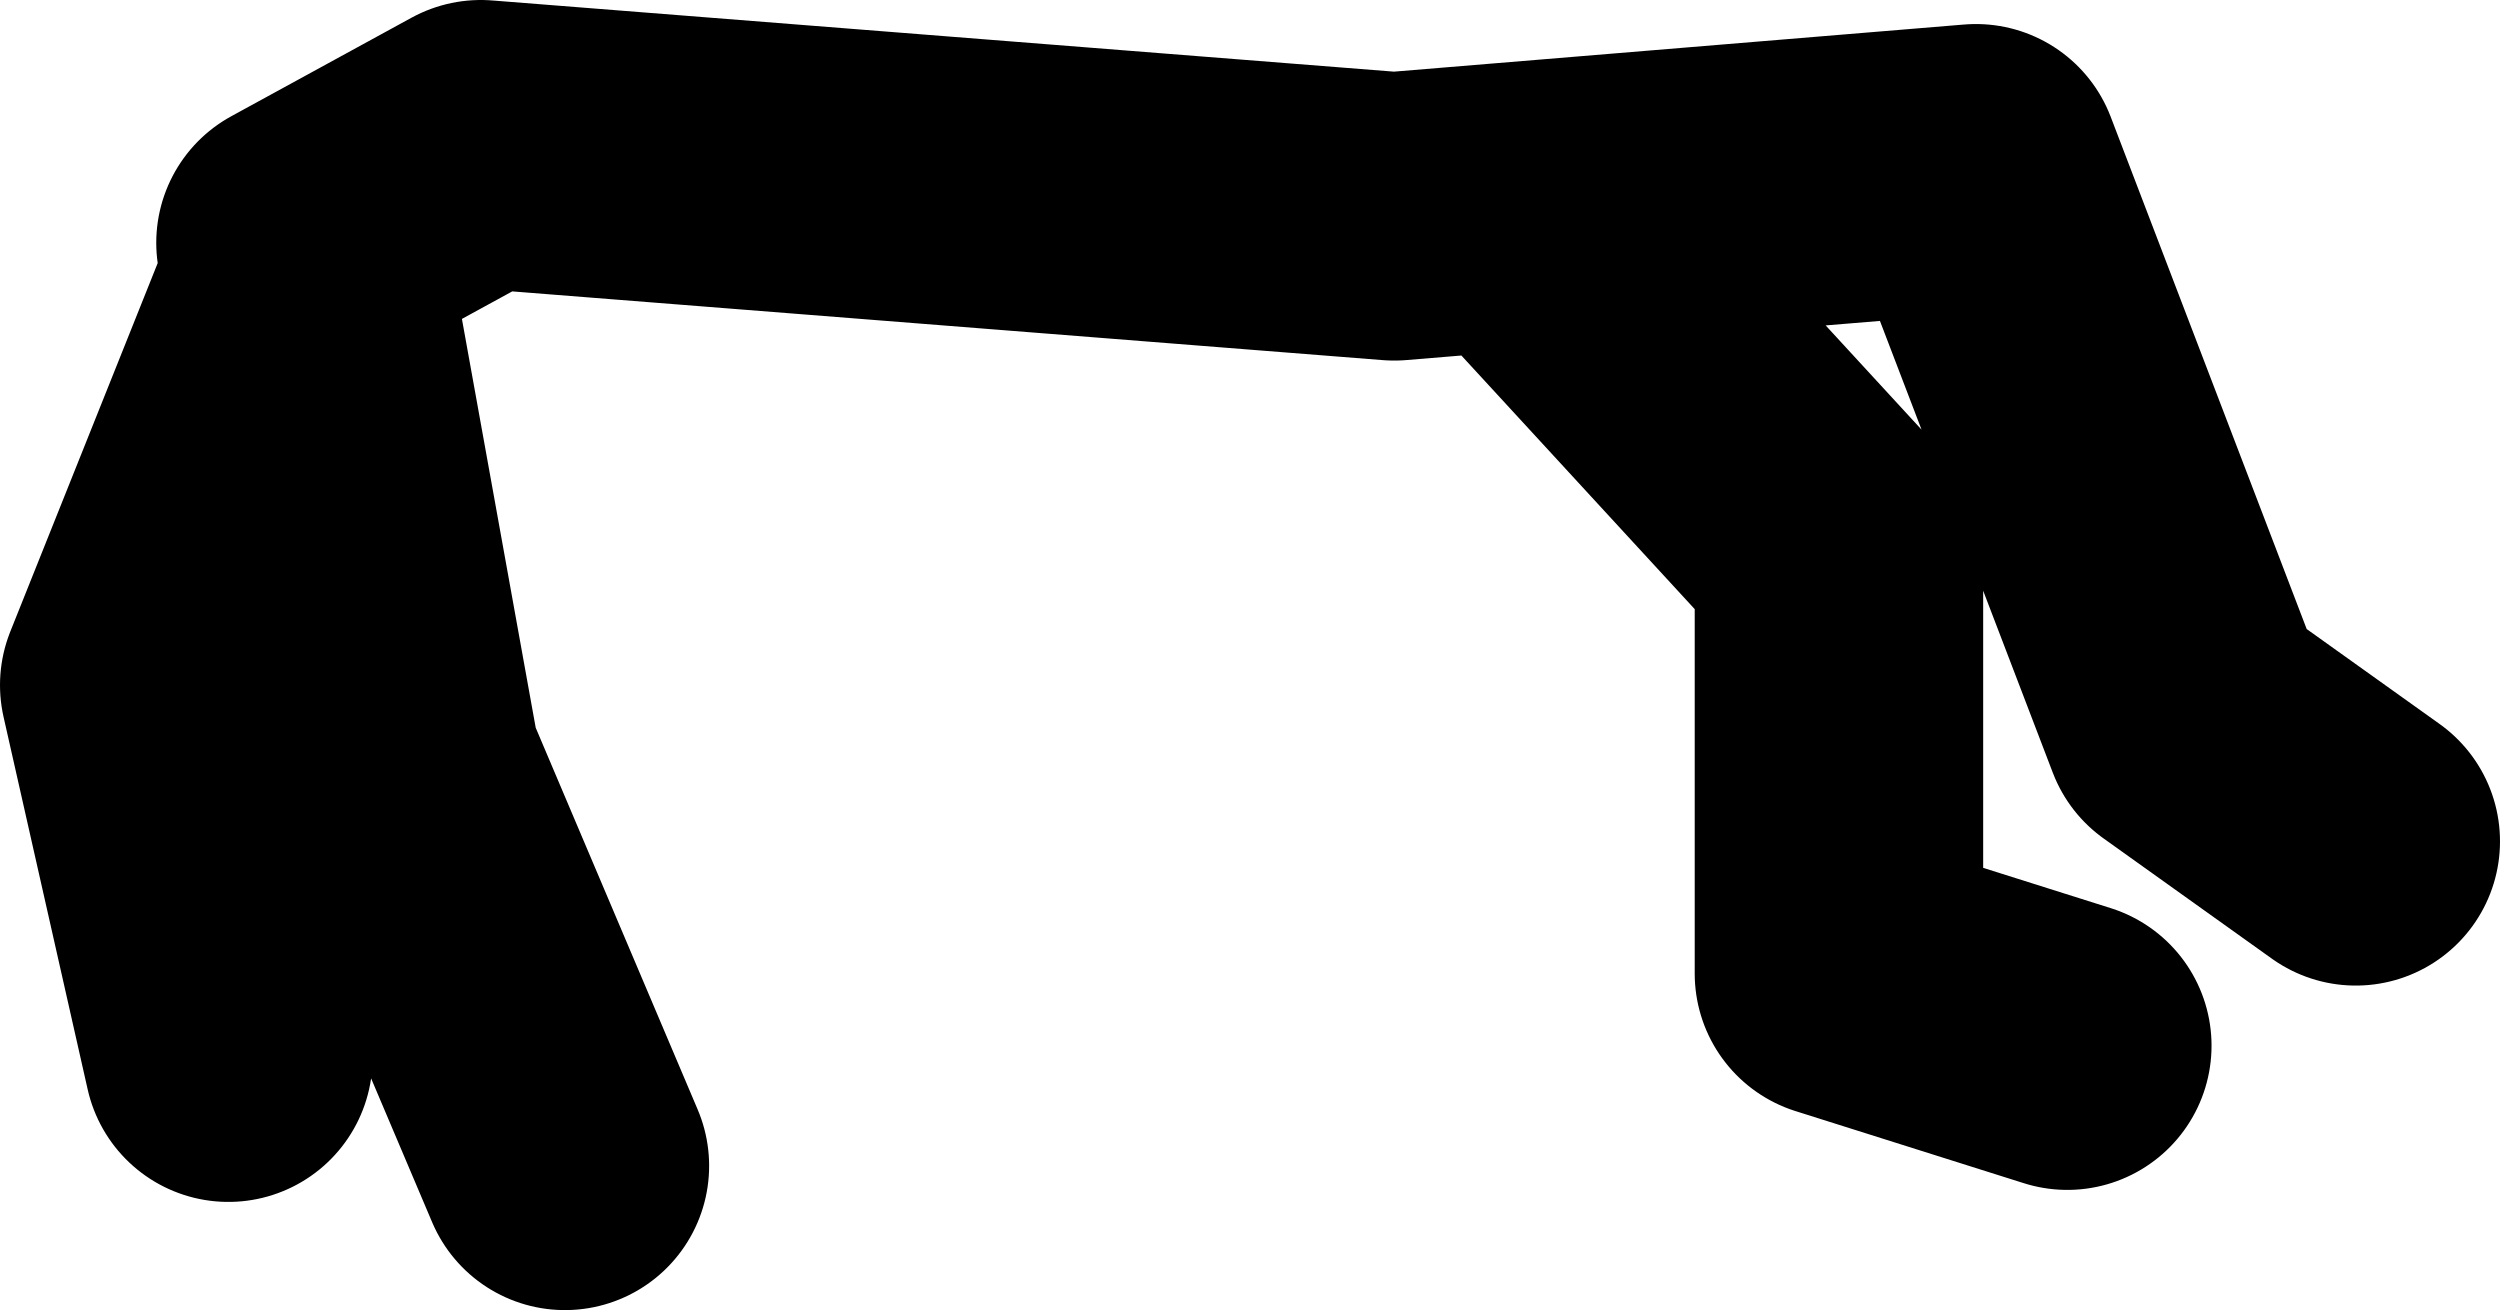 <?xml version="1.0" encoding="UTF-8" standalone="no"?>
<svg xmlns:xlink="http://www.w3.org/1999/xlink" height="27.25px" width="52.0px" xmlns="http://www.w3.org/2000/svg">
  <g transform="matrix(1.0, 0.0, 0.0, 1.0, 99.5, 19.9)">
    <path d="M-87.75 4.35 L-91.25 -3.9 -93.1 -14.15 -96.5 -5.65 -94.75 2.1 M-50.5 -2.4 L-54.0 -4.9 -58.4 -16.4 -70.5 -15.4 -89.5 -16.9 -93.25 -14.85 -93.1 -14.15 M-67.0 -14.65 L-61.25 -8.4 -61.25 0.35 -56.5 1.85" fill="none" stroke="#000000" stroke-linecap="round" stroke-linejoin="round" stroke-width="6.0"/>
  </g>
</svg>
